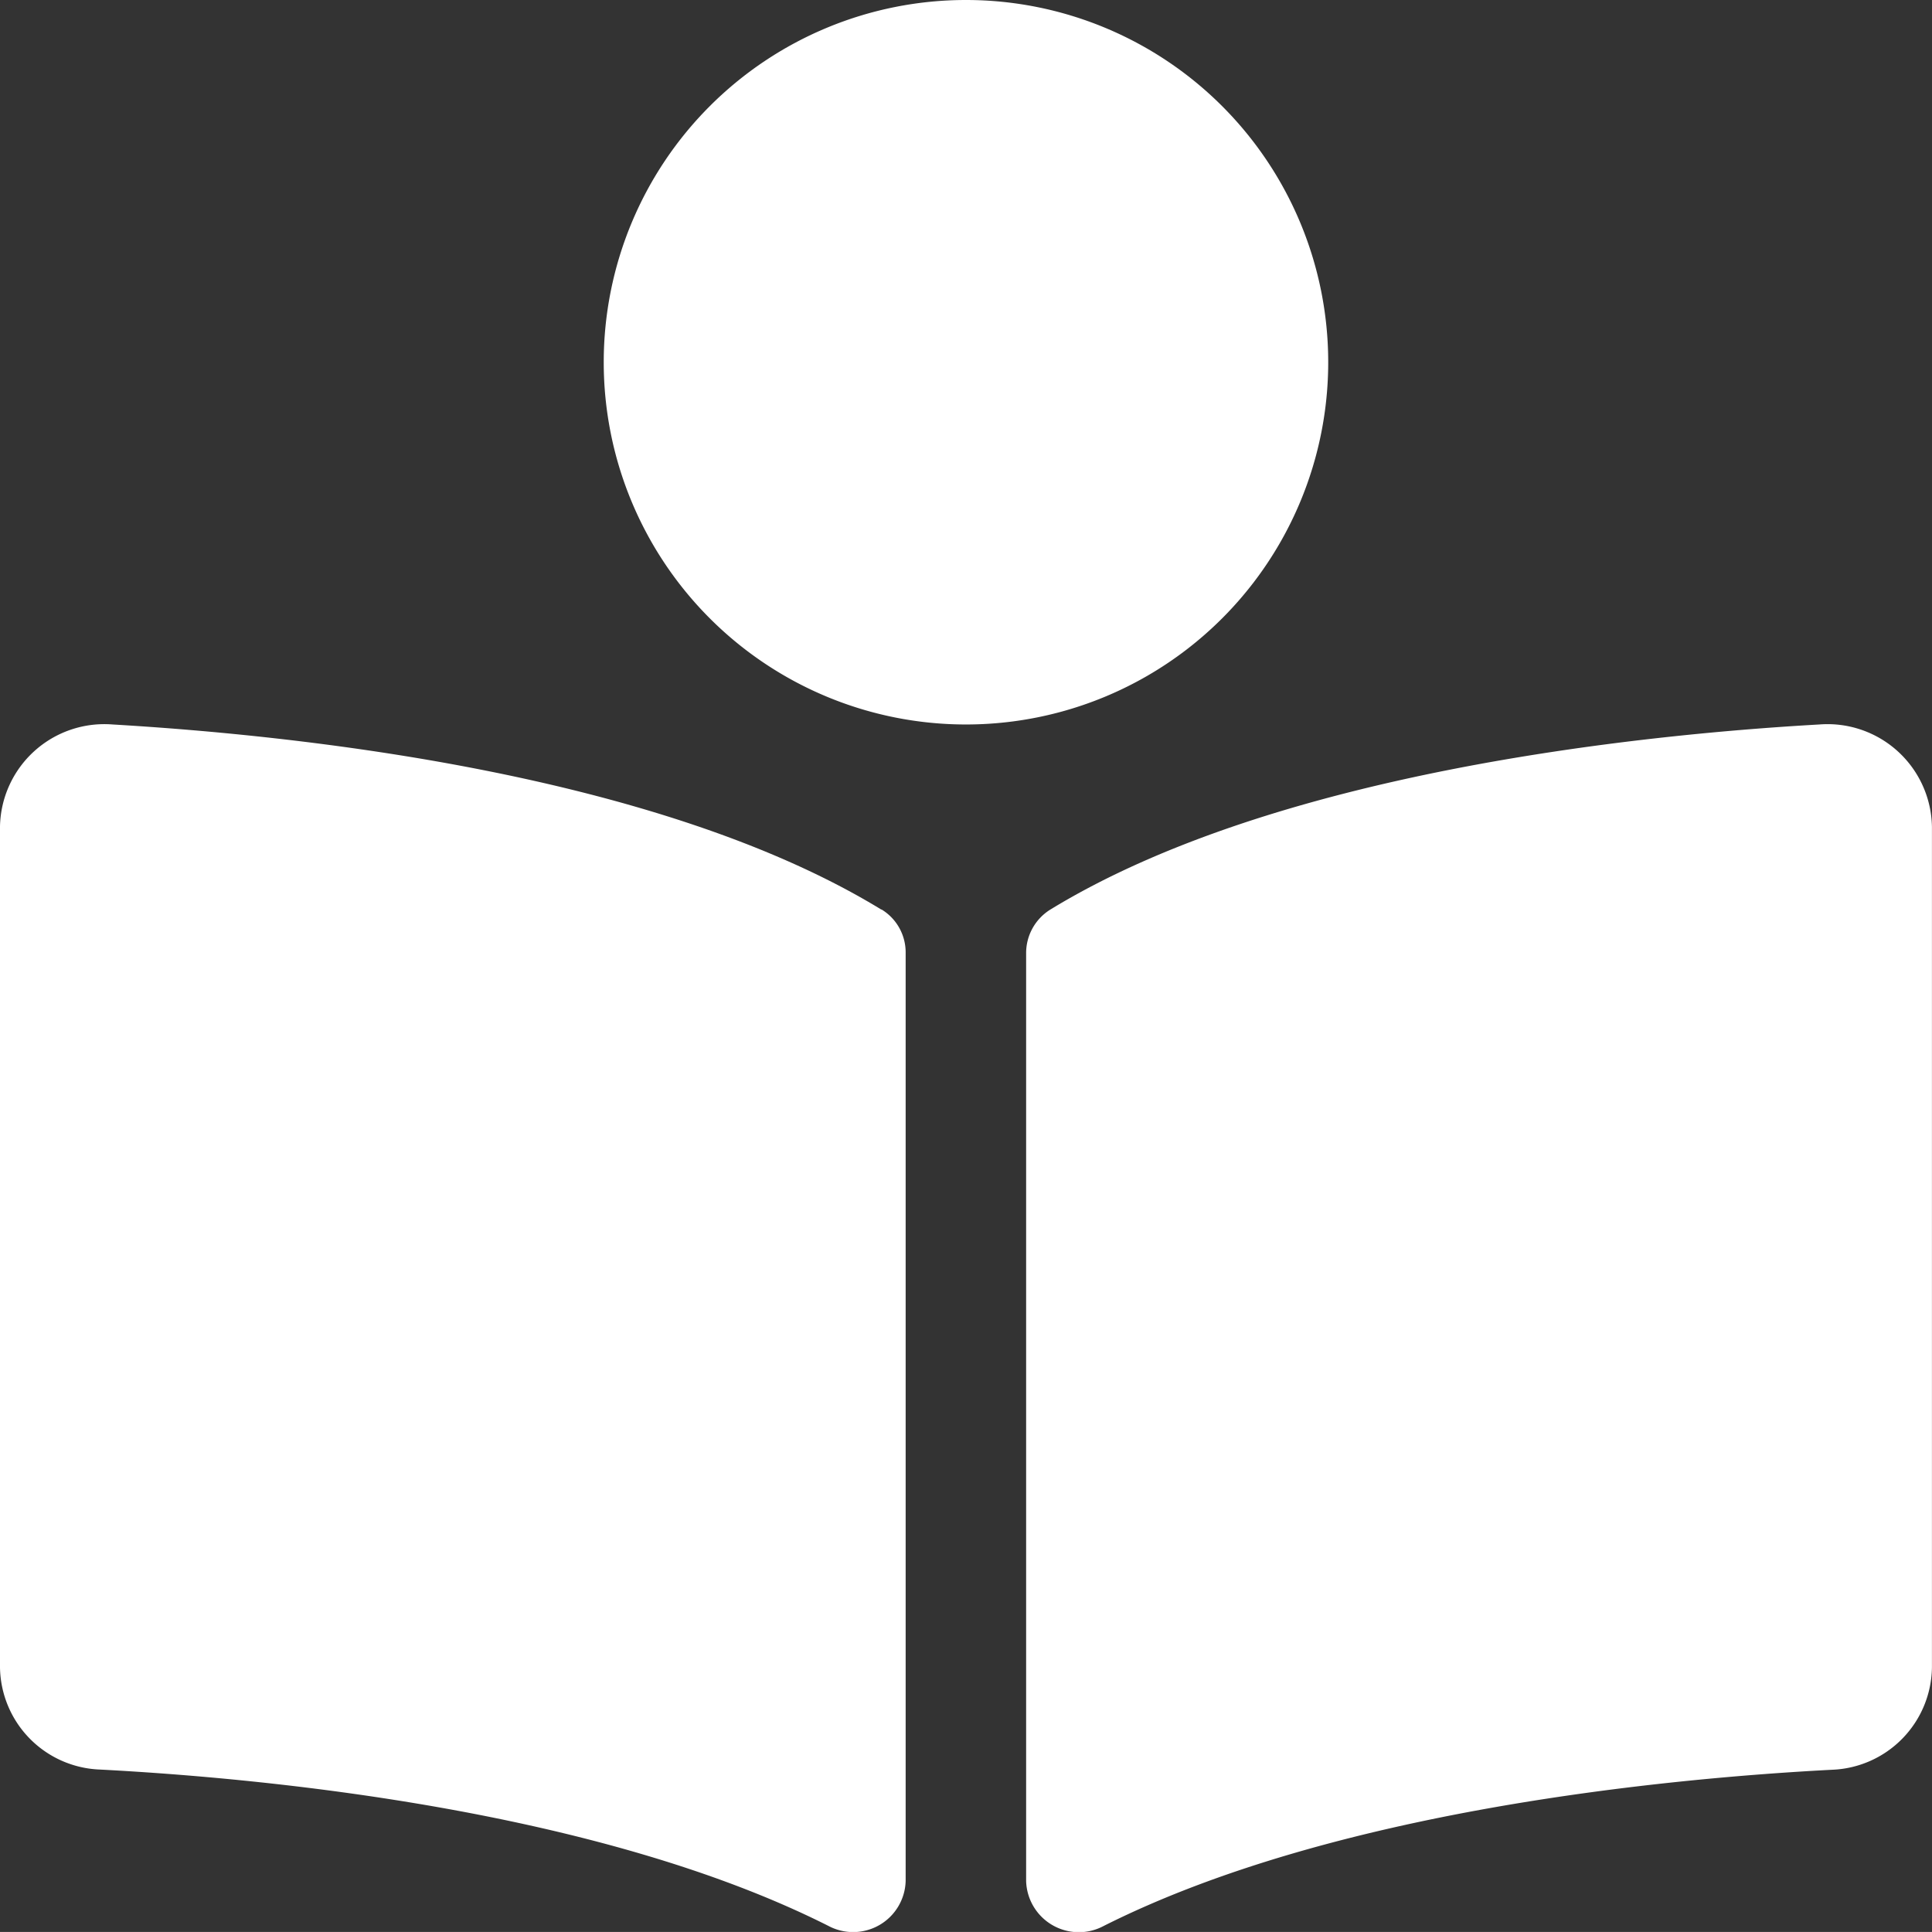 <svg xmlns="http://www.w3.org/2000/svg" width="36.001" height="36" viewBox="0 0 36.001 36"><rect x="0" y="0" width="36.001" height="36" fill="#333333" stroke="none"/><path id="Icon_awesome-book-reader" data-name="Icon awesome-book-reader" d="M24.75,6.75A6.75,6.75,0,1,0,18,13.5,6.75,6.75,0,0,0,24.75,6.75Zm-8.326,10.2C12.253,14.4,5.5,13.7,2.1,13.5a1.945,1.945,0,0,0-2.1,1.9V31.074a1.934,1.934,0,0,0,1.863,1.9c3.07.161,9.281.751,13.573,2.913a.979.979,0,0,0,1.44-.835v-17.3a.936.936,0,0,0-.451-.806ZM33.9,13.5c-3.4.193-10.157.9-14.328,3.449a.953.953,0,0,0-.451.818V35.052a.982.982,0,0,0,1.444.837c4.292-2.16,10.5-2.75,13.568-2.911A1.935,1.935,0,0,0,36,31.075V15.408A1.946,1.946,0,0,0,33.9,13.5Z" fill="#fff"></path></svg>
